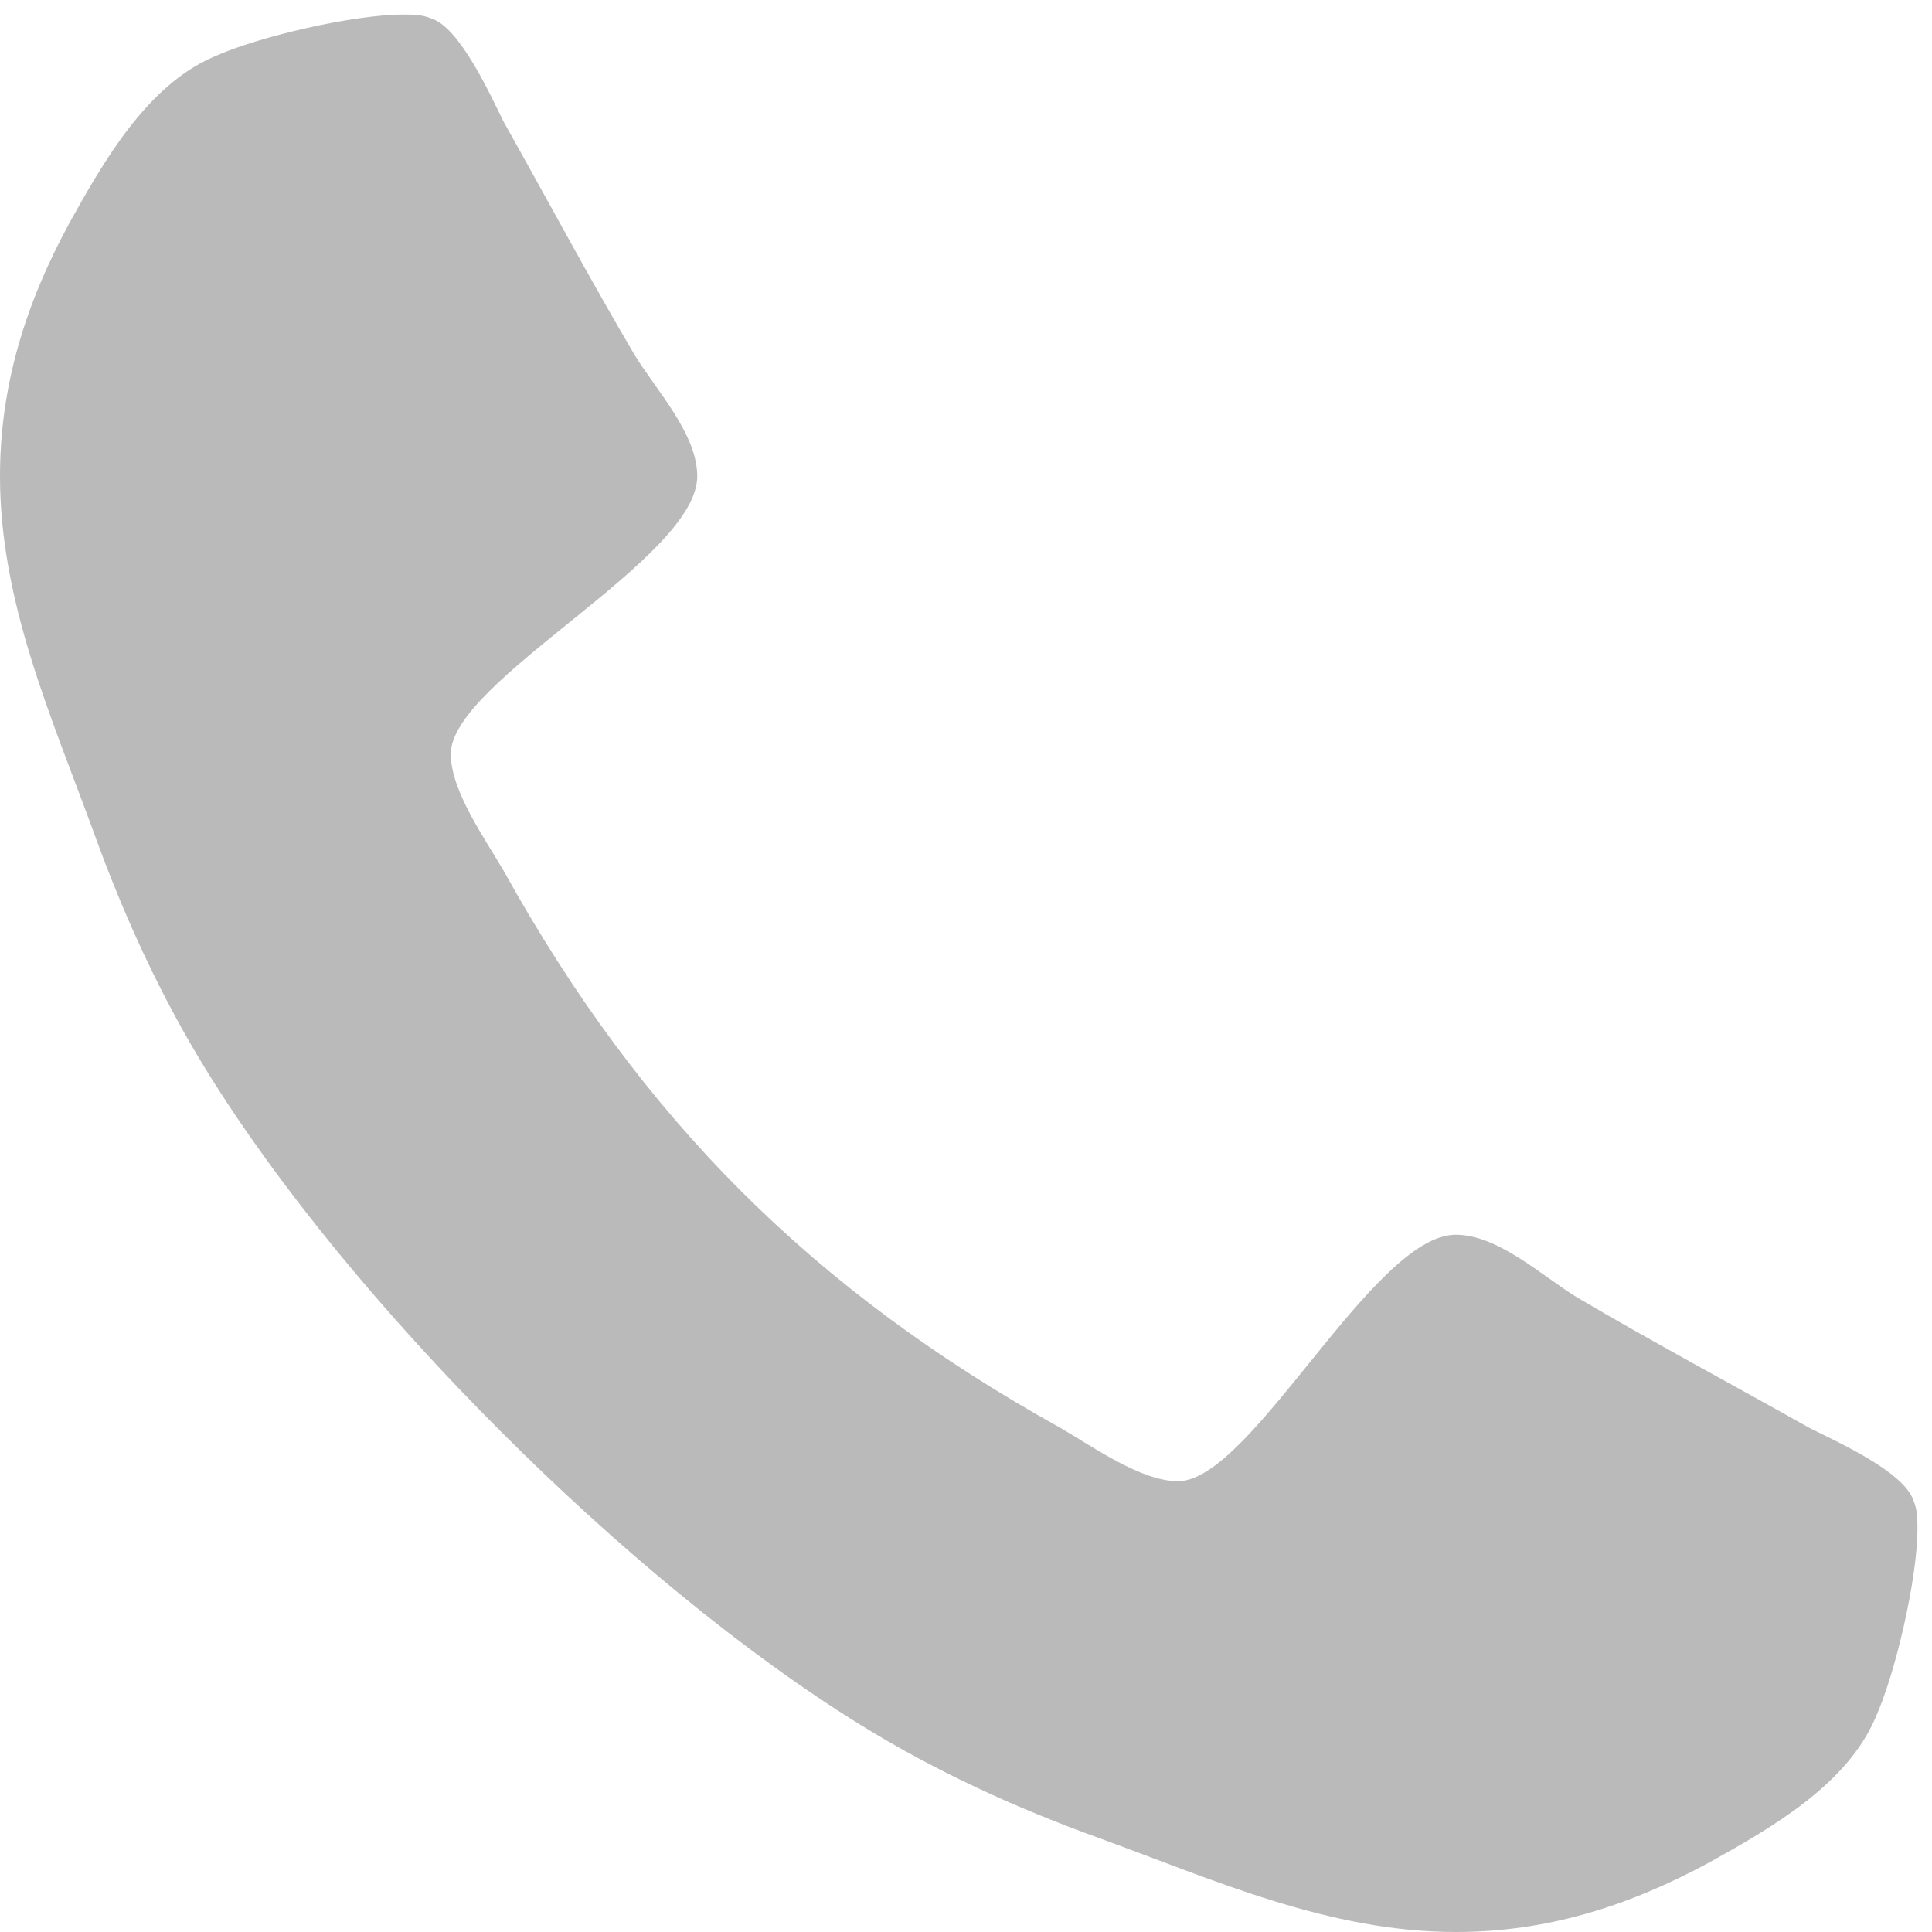 <svg width="19" height="19" viewBox="0 0 19 19" fill="none" xmlns="http://www.w3.org/2000/svg">
<path d="M18.857 15.036C18.857 14.942 18.857 14.848 18.817 14.755C18.723 14.473 18.067 14.179 17.799 14.045C17.036 13.616 16.259 13.201 15.509 12.759C15.161 12.545 14.732 12.143 14.317 12.143C13.5 12.143 12.308 14.567 11.585 14.567C11.223 14.567 10.755 14.232 10.433 14.045C7.996 12.692 6.308 11.005 4.955 8.567C4.768 8.246 4.433 7.777 4.433 7.415C4.433 6.692 6.857 5.5 6.857 4.683C6.857 4.268 6.455 3.839 6.241 3.491C5.799 2.741 5.384 1.964 4.955 1.201C4.821 0.933 4.527 0.277 4.246 0.183C4.152 0.143 4.058 0.143 3.964 0.143C3.482 0.143 2.545 0.357 2.103 0.558C1.446 0.839 1.018 1.589 0.683 2.192C0.254 2.982 0 3.786 0 4.683C0 5.929 0.509 7.054 0.924 8.192C1.219 9.009 1.58 9.799 2.036 10.536C3.442 12.812 6.188 15.558 8.464 16.964C9.201 17.42 9.991 17.781 10.808 18.076C11.946 18.491 13.071 19 14.317 19C15.214 19 16.018 18.745 16.808 18.317C17.411 17.982 18.161 17.554 18.442 16.897C18.643 16.455 18.857 15.518 18.857 15.036Z" fill="#BABABA"/>
</svg>
